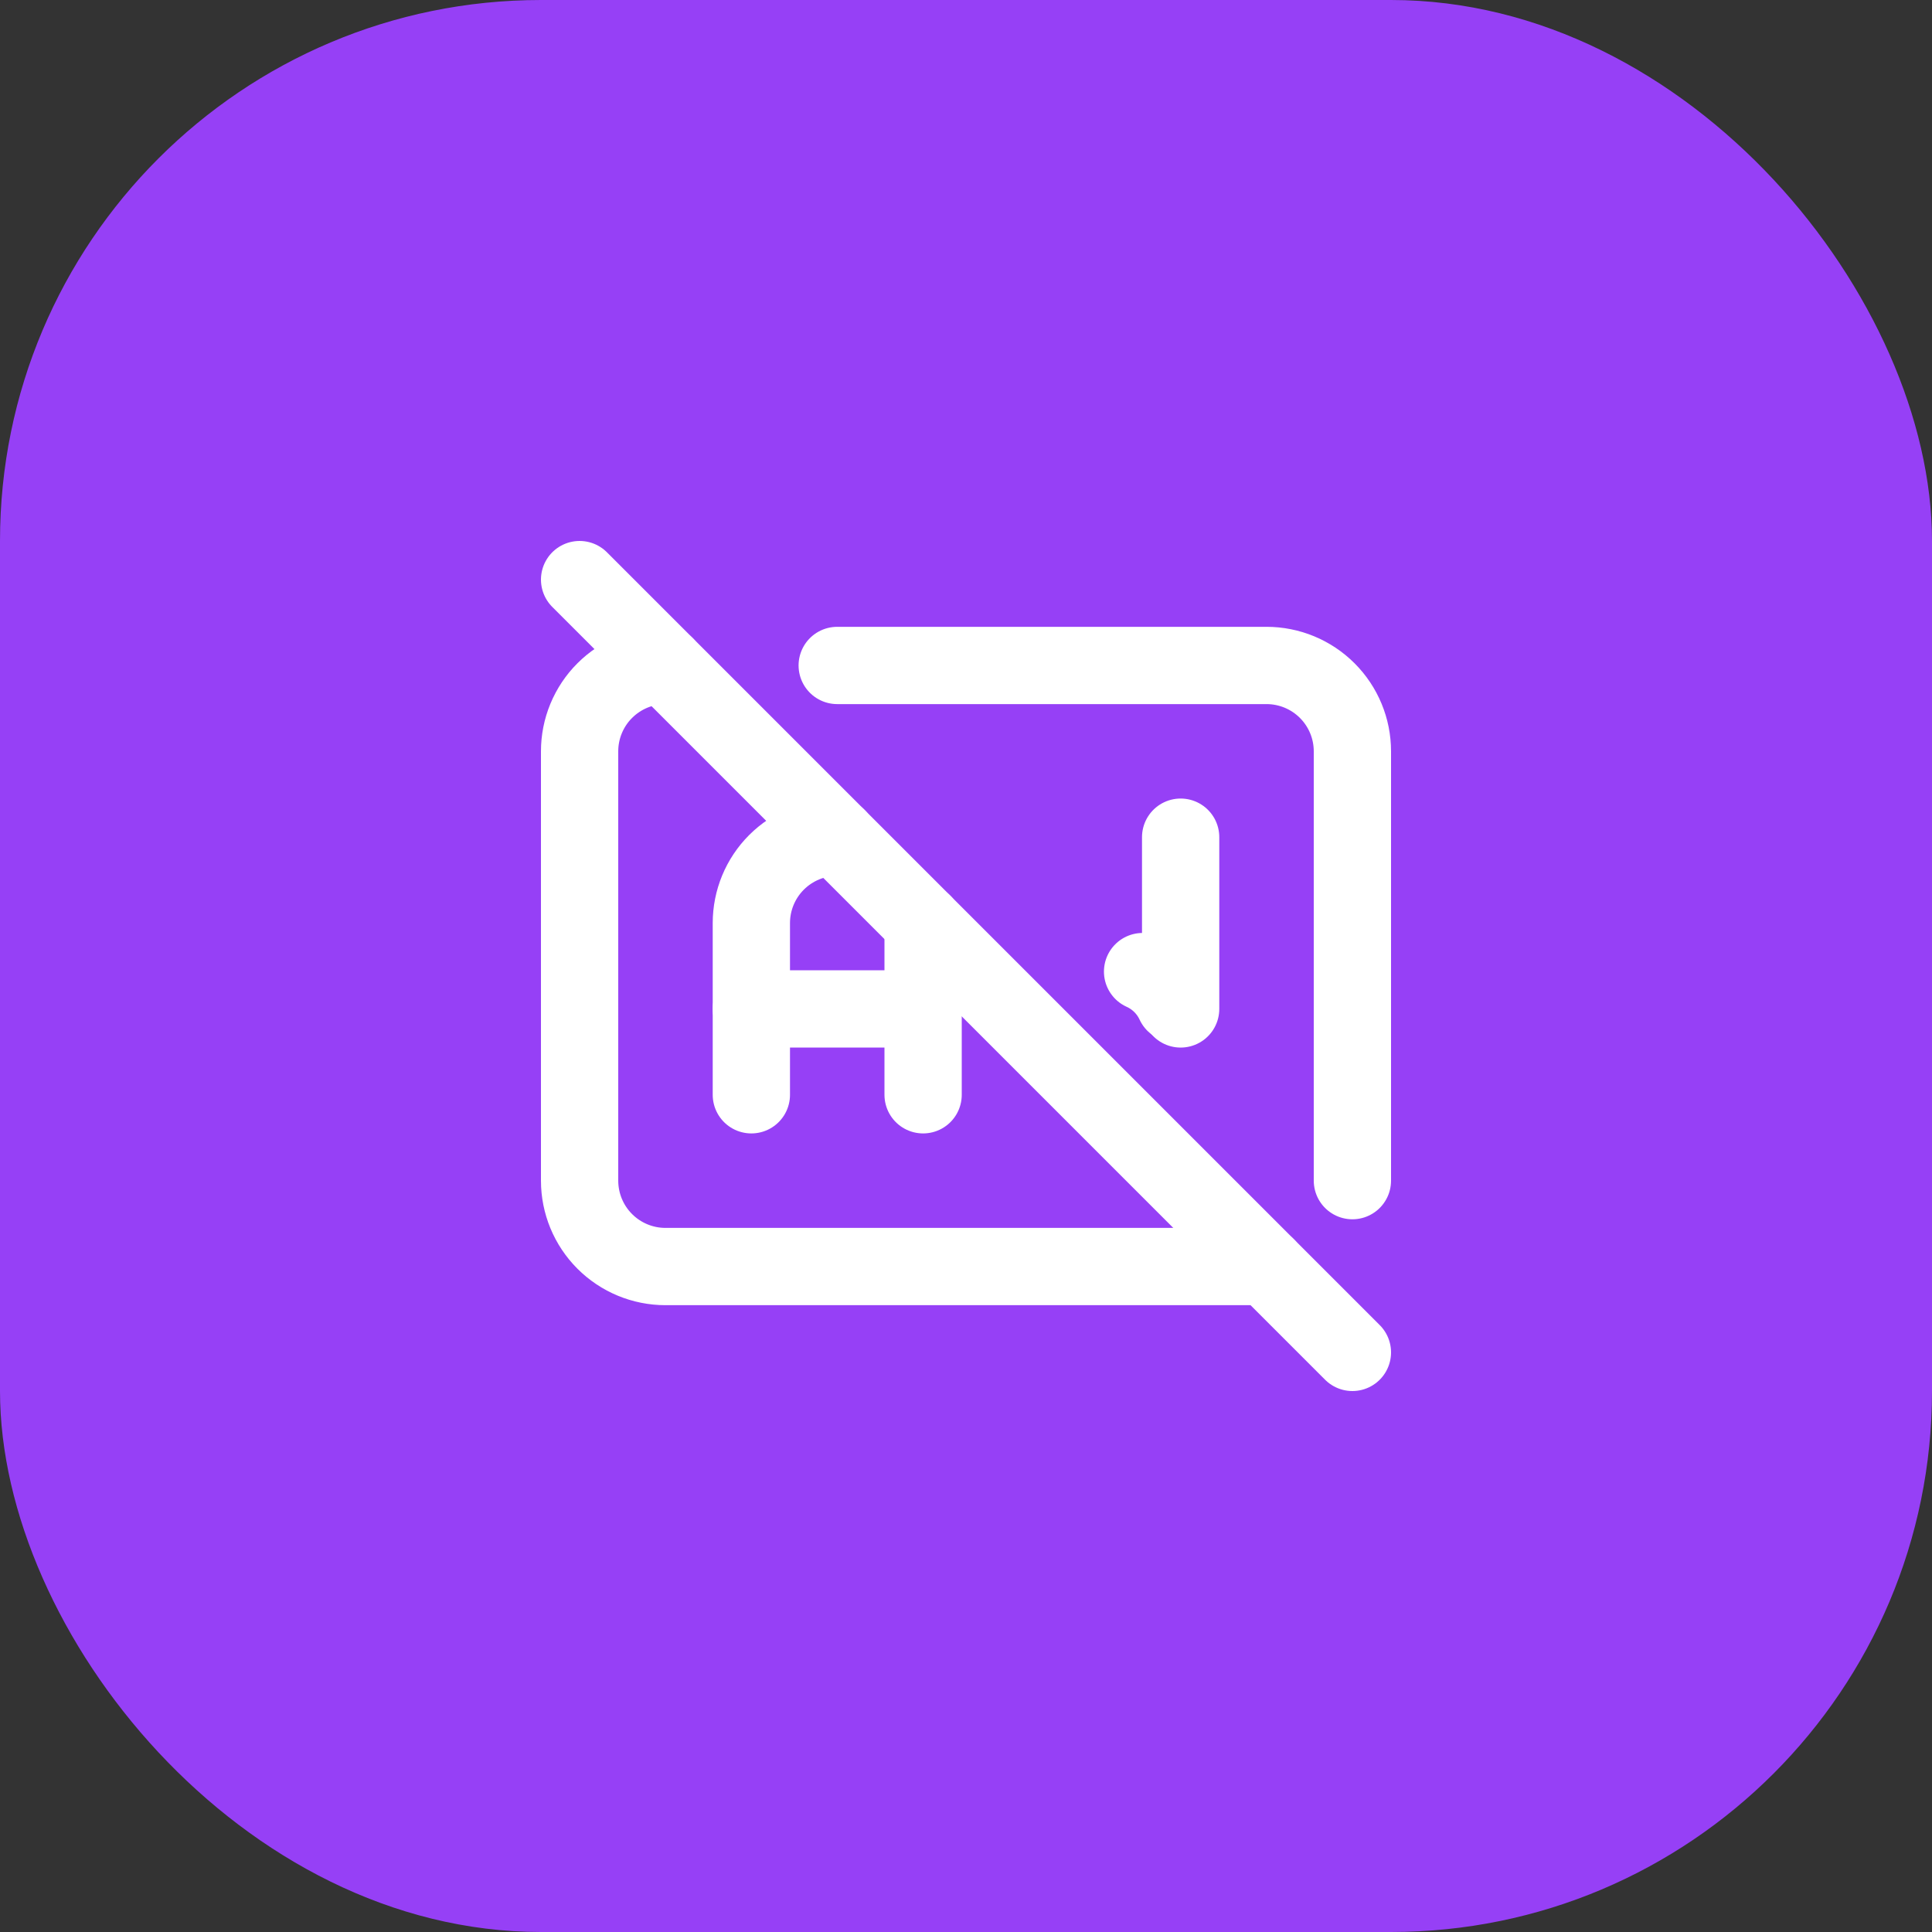 <svg width="50" height="50" viewBox="0 0 50 50" fill="none" xmlns="http://www.w3.org/2000/svg">
<rect x="0" y="0" width="50" height="50" fill="#333333" stroke="none"/>
<rect width="50" height="50" rx="14" fill="#9640F6"/>
<g clip-path="url(#clip0_3416_17599)">
<path d="M21.667 17.222H32.778C33.367 17.222 33.932 17.456 34.349 17.873C34.766 18.29 35 18.855 35 19.444V30.555M32.778 32.778H17.222C16.633 32.778 16.068 32.544 15.651 32.127C15.234 31.71 15 31.145 15 30.555V19.444C15 19.153 15.057 18.864 15.169 18.594C15.281 18.324 15.444 18.079 15.651 17.873C16.068 17.456 16.633 17.222 17.222 17.222" stroke="white" stroke-width="2" stroke-linecap="round" stroke-linejoin="round"/>
<path d="M19.445 28.333V23.889C19.445 23.299 19.679 22.734 20.096 22.317C20.513 21.901 21.078 21.666 21.668 21.666M23.89 23.889V28.333" stroke="white" stroke-width="2" stroke-linecap="round" stroke-linejoin="round"/>
<path d="M19.445 26.111H23.89" stroke="white" stroke-width="2" stroke-linecap="round" stroke-linejoin="round"/>
<path d="M30.555 21.666V26.111" stroke="white" stroke-width="2" stroke-linecap="round" stroke-linejoin="round"/>
<path d="M29.57 25.145C29.937 25.311 30.231 25.603 30.4 25.968" stroke="white" stroke-width="2" stroke-linecap="round" stroke-linejoin="round"/>
<path d="M15 15L35 35" stroke="white" stroke-width="2" stroke-linecap="round" stroke-linejoin="round"/>
</g>
<defs>
<clipPath id="clip0_3416_17599">
<rect width="22" height="22" fill="white" transform="translate(14 14)"/>
</clipPath>
</defs>
</svg>
